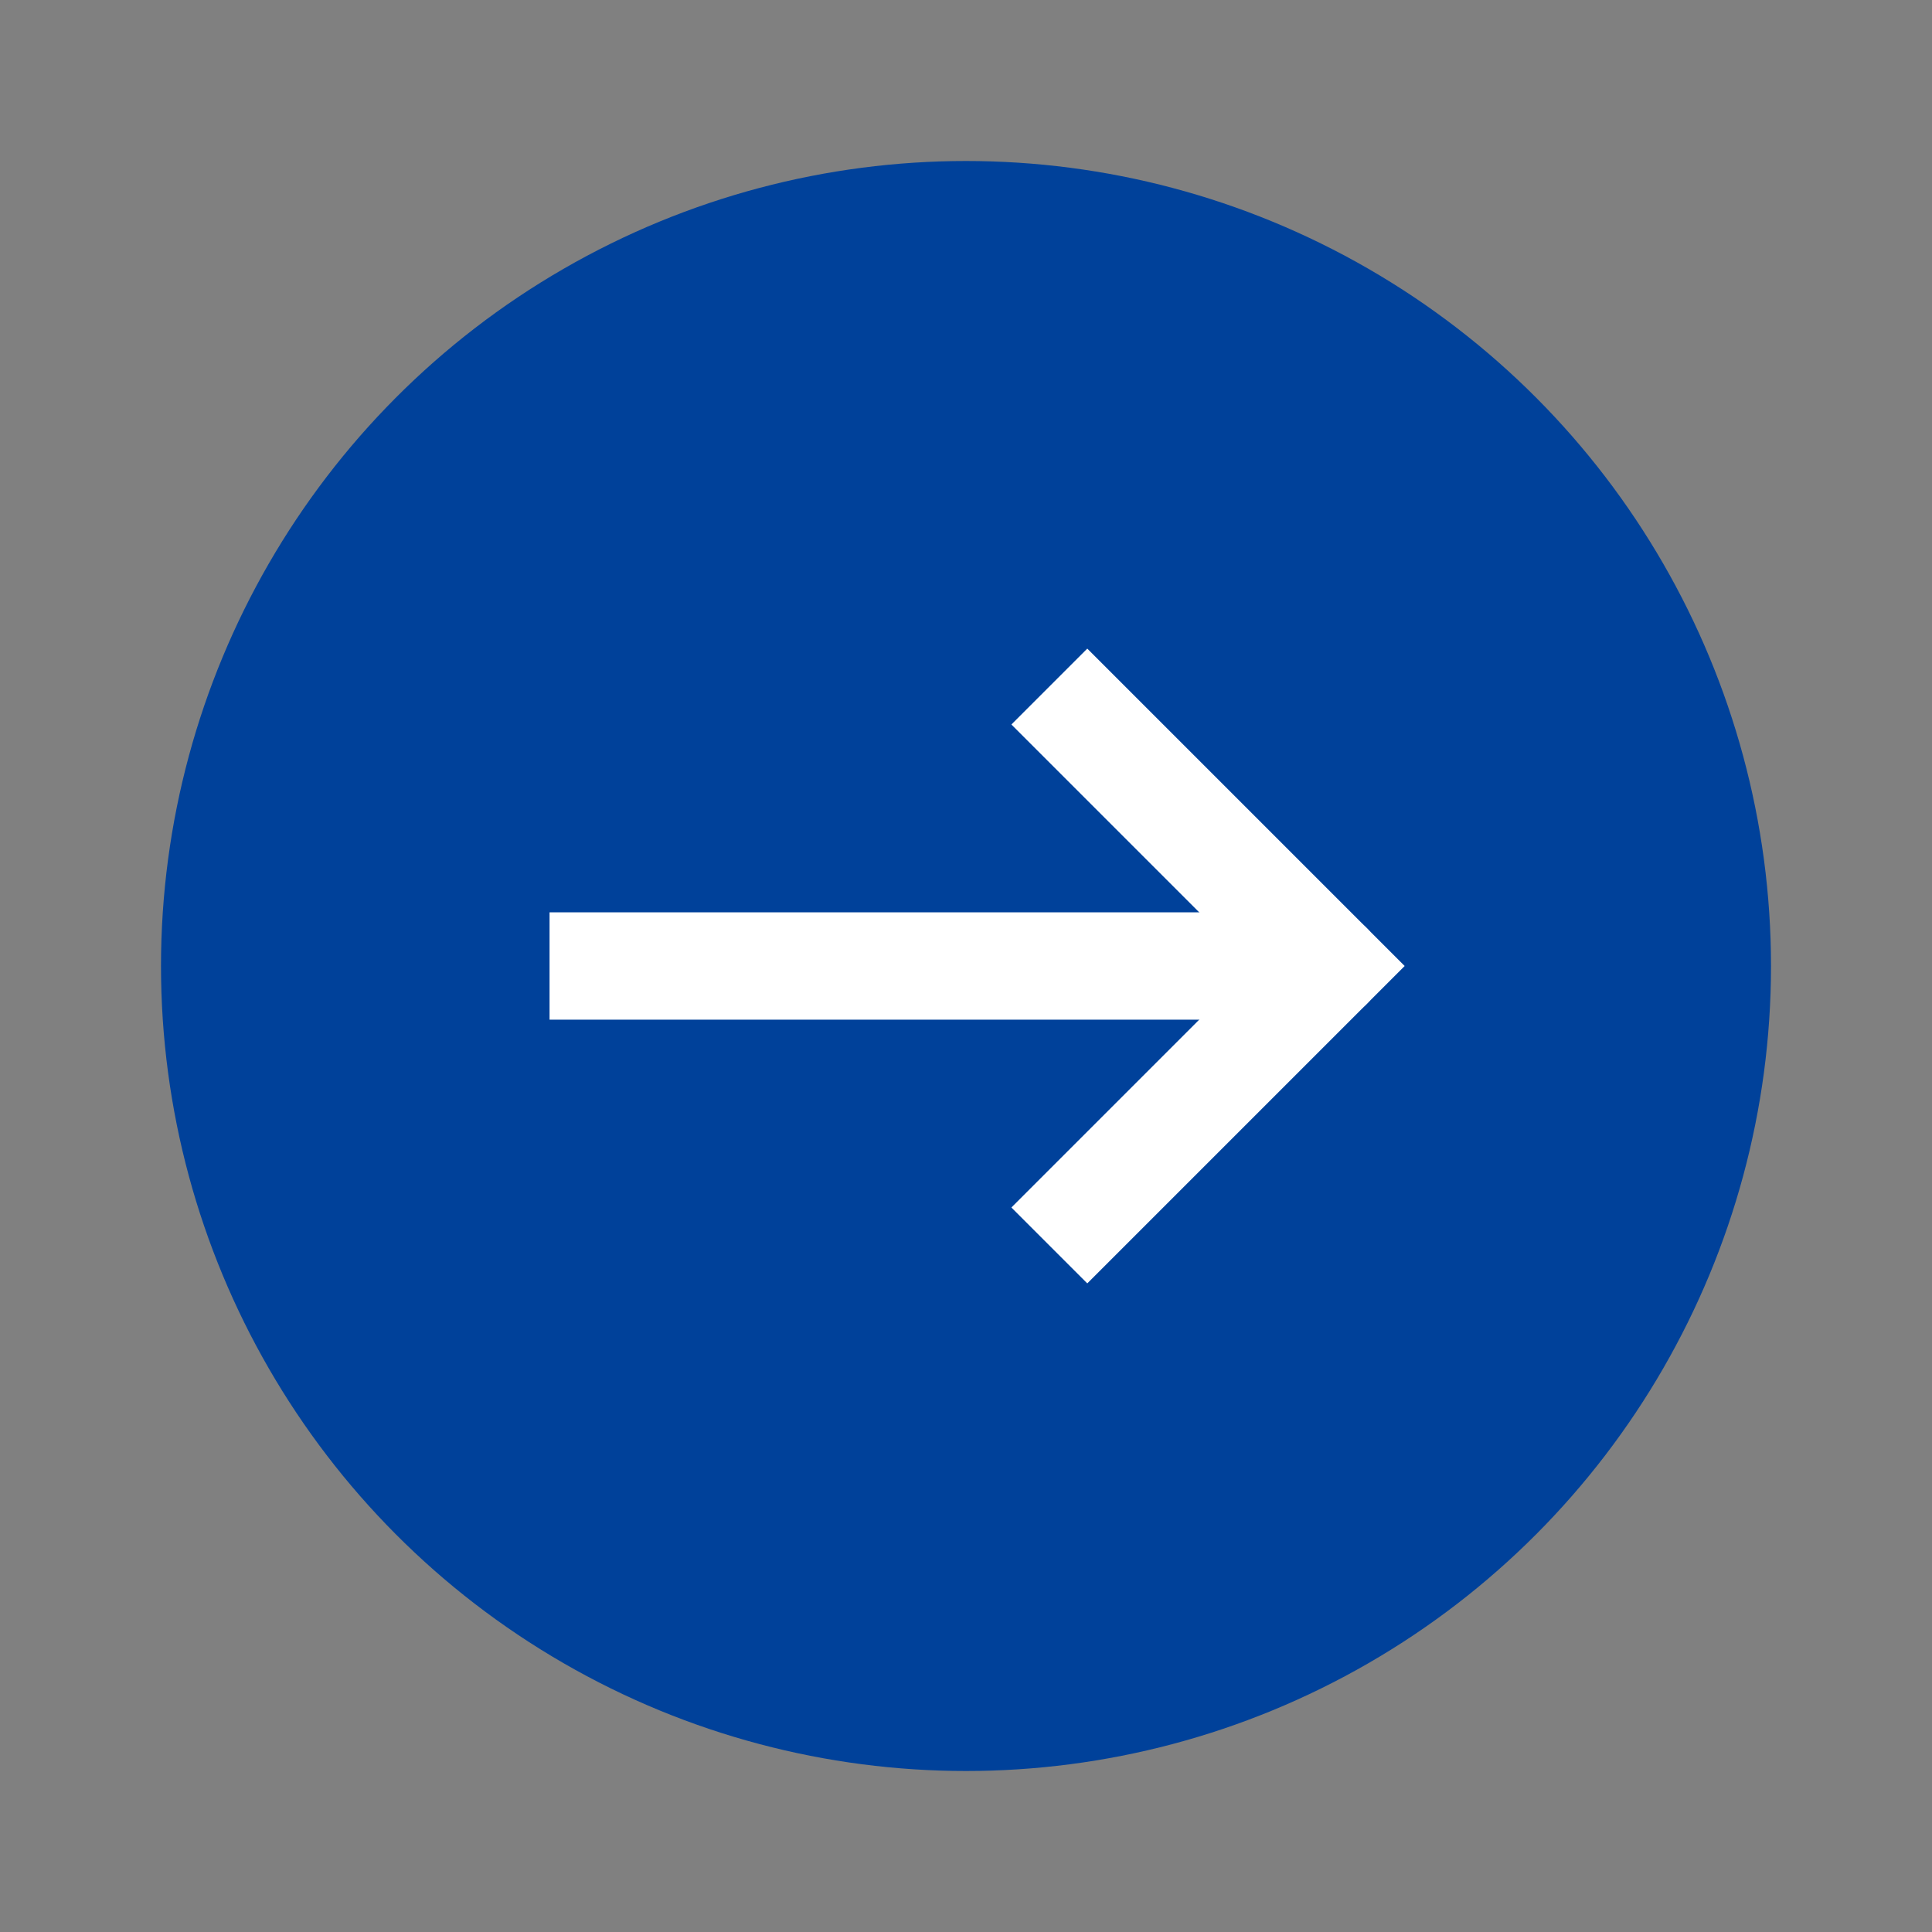 <svg xmlns="http://www.w3.org/2000/svg" viewBox="0 0 18 18"><rect x="0" y="0" width="18" height="18" fill="#808080" stroke="none"/><defs><style>.cls-1{fill:#00419a;}.cls-2,.cls-3,.cls-4{fill:none;}.cls-2,.cls-3{stroke:#fff;stroke-miterlimit:2.67;}.cls-2{stroke-linecap:square;}.cls-3{stroke-linecap:round;}</style></defs><g id="レイヤー_2" data-name="レイヤー 2"><g id="レイヤー_1-2" data-name="レイヤー 1"><circle class="cls-1" cx="9" cy="9" r="7.5"/><path class="cls-2" d="M10.13,6.75,12.38,9l-2.25,2.25"/><path class="cls-2" d="M5.62,9h5.63"/><path class="cls-3" d="M12.38,9H11.25"/><rect class="cls-4" width="18" height="18"/></g></g></svg>